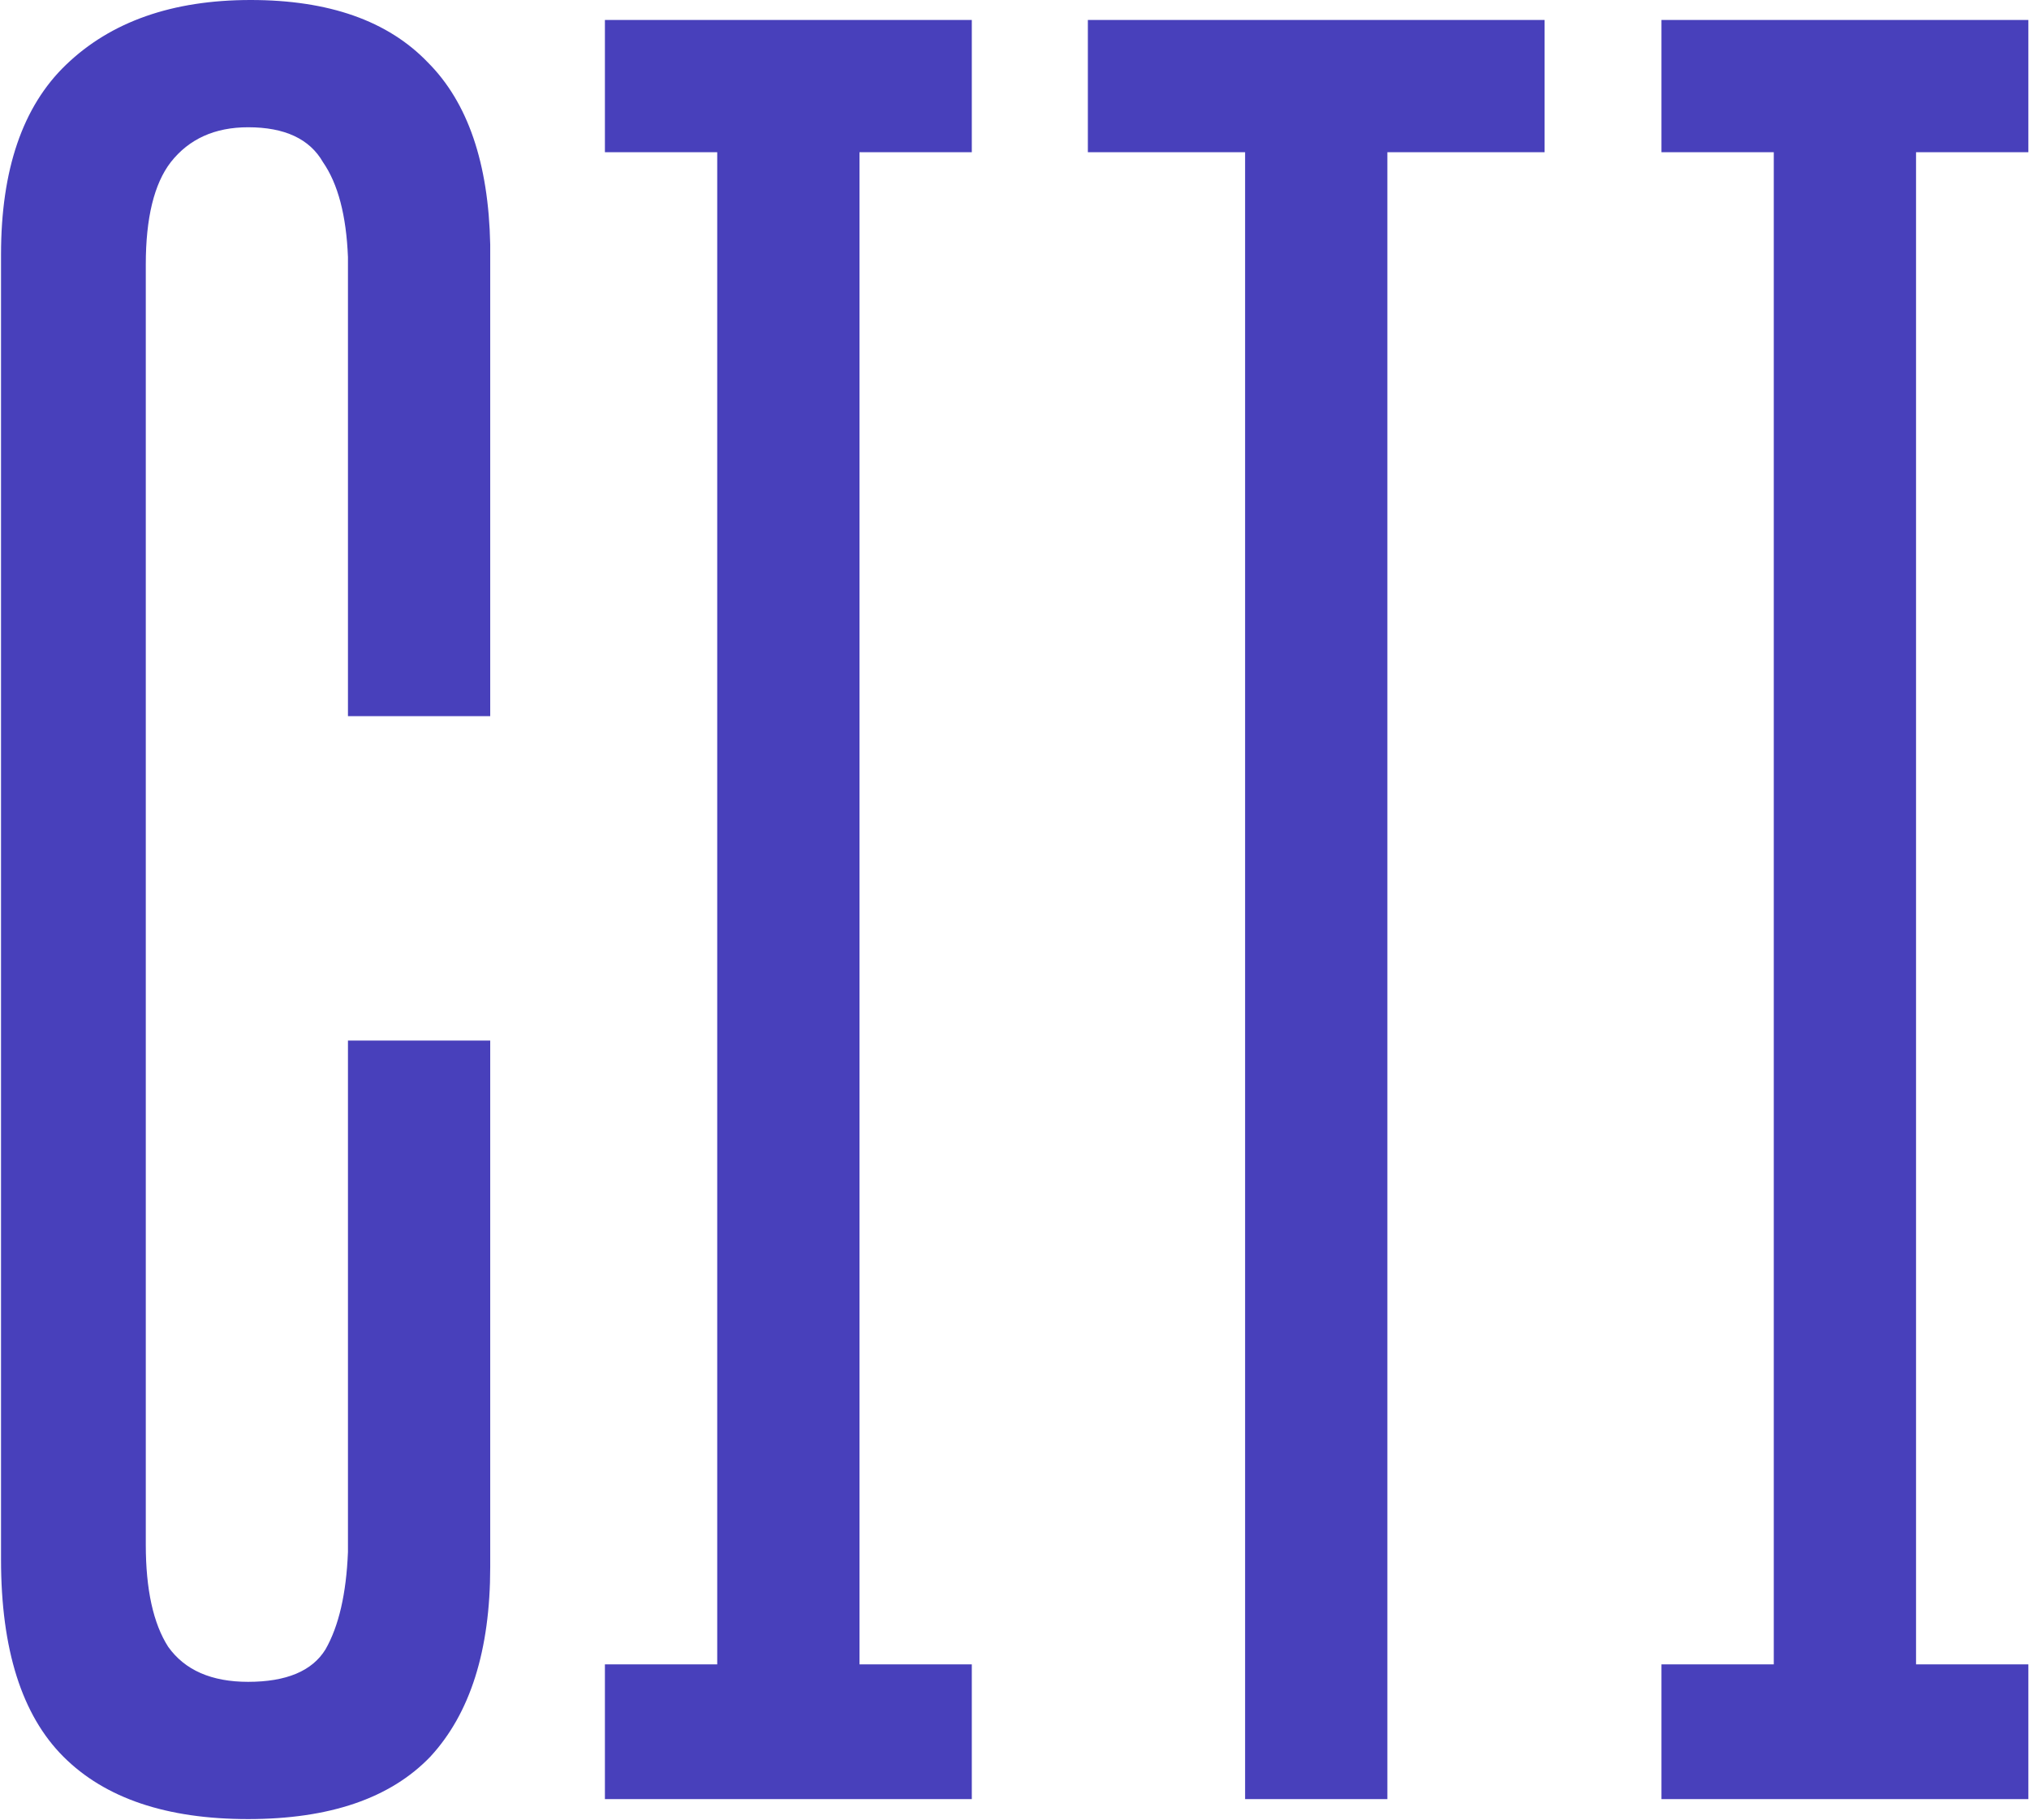 <svg width="691" height="620" viewBox="0 0 691 620" fill="none" xmlns="http://www.w3.org/2000/svg">
<path d="M84.5 619.65C112.266 619.65 132.95 612.567 146.55 598.4C160.15 583.667 166.95 562.133 166.95 533.8V354.45H118.5V528.7C117.933 542.867 115.383 553.917 110.85 561.85C106.316 569.217 97.533 572.9 84.5 572.9C72.033 572.9 62.966 568.933 57.3 561C52.2 553.067 49.65 541.45 49.65 526.15V90.1C49.65 74.233 52.483 62.617 58.15 55.25C64.383 47.317 73.166 43.35 84.5 43.35C96.966 43.35 105.466 47.317 110 55.25C115.1 62.617 117.933 73.383 118.5 87.55V243.95H166.95V83.3C166.383 55.533 159.3 34.85 145.7 21.25C132.1 7.083 111.983 0 85.35 0C58.716 0 37.75 7.367 22.45 22.1C7.716 36.267 0.35 57.8 0.35 86.7V531.25C0.35 561.85 7.433 584.233 21.6 598.4C35.766 612.567 56.733 619.65 84.5 619.65Z" fill="#4840BB"/>
<path d="M330.96 612.85V566.95H292.71V51.85H330.96V6.8H206.01V51.85H244.26V566.95H206.01V612.85H330.96Z" fill="#4840BB"/>
<path d="M526.035 51.85V6.8H370.485V51.85H424.035V612.85H472.485V51.85H526.035Z" fill="#4840BB"/>
<path d="M690.782 612.85V566.95H652.532V51.85H690.782V6.8H565.832V51.85H604.082V566.95H565.832V612.85H690.782Z" fill="#4840BB"/>
</svg>
